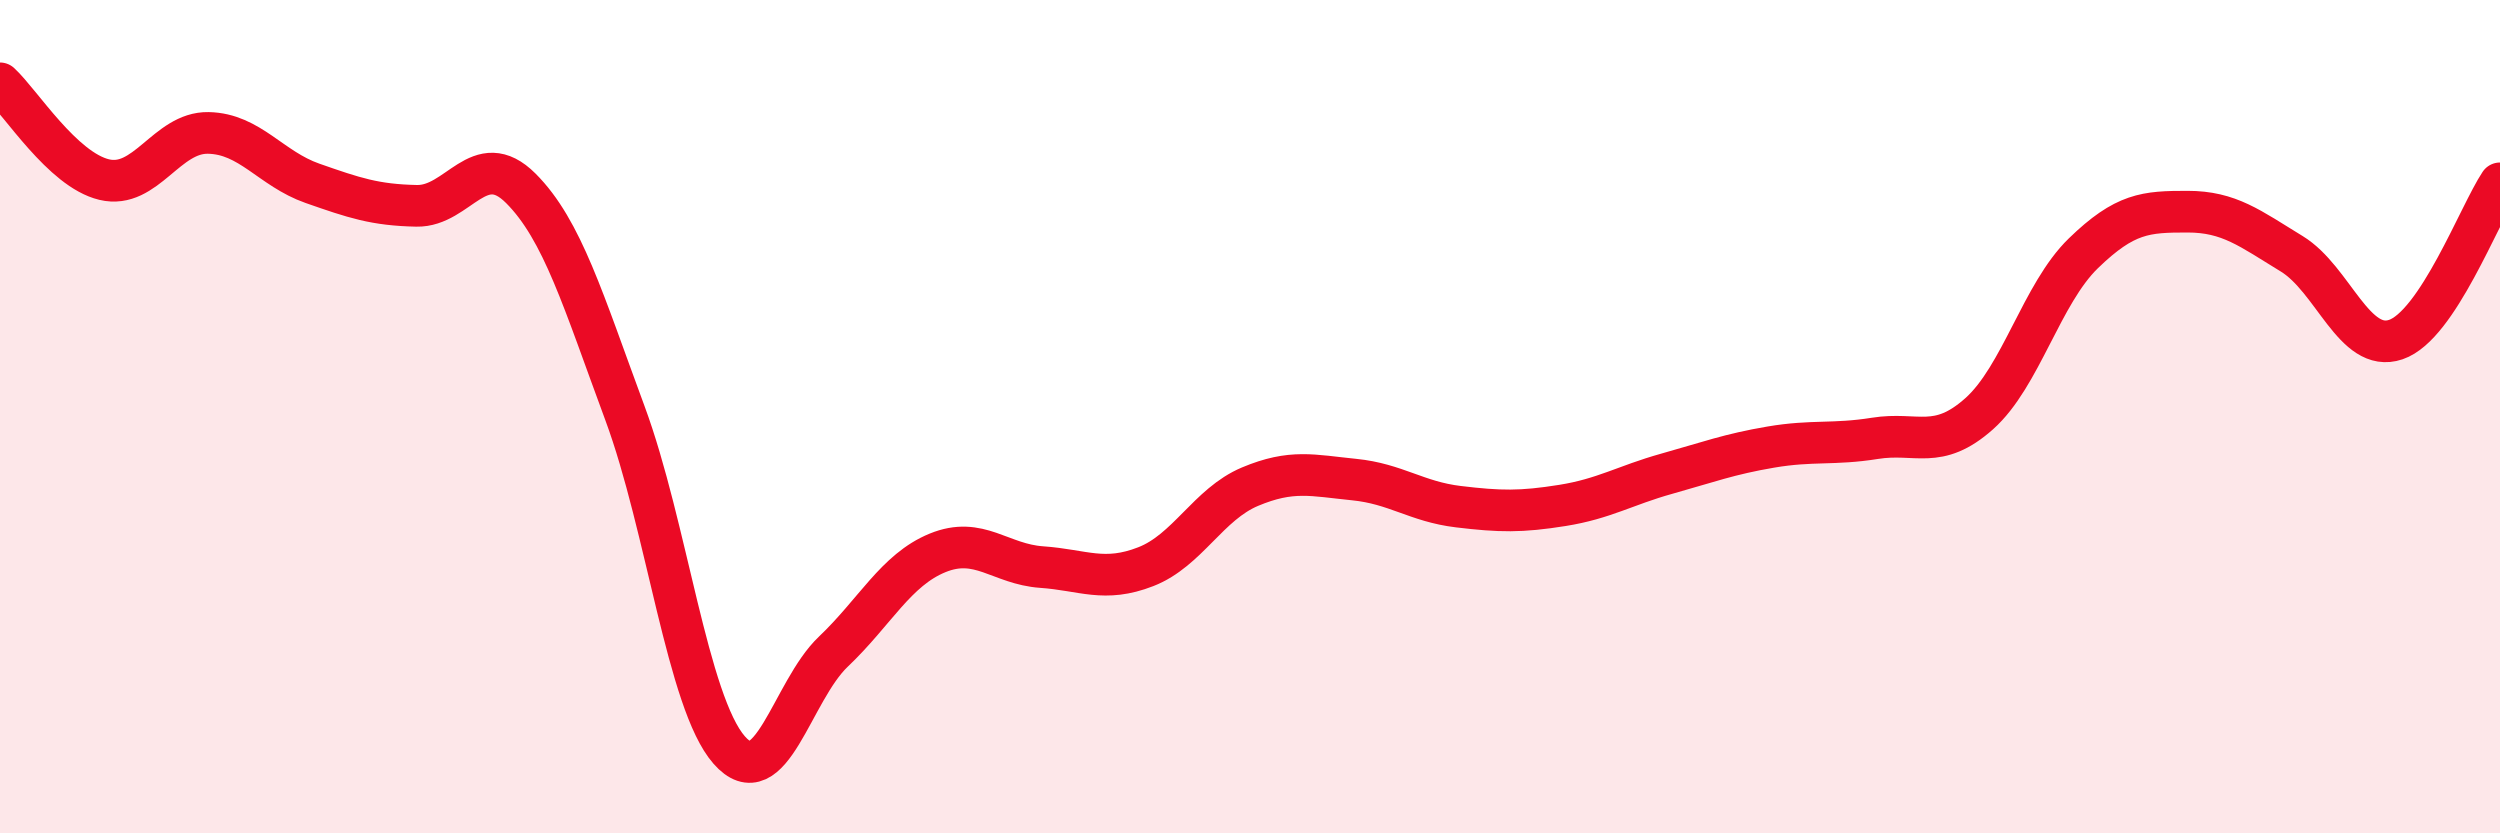 
    <svg width="60" height="20" viewBox="0 0 60 20" xmlns="http://www.w3.org/2000/svg">
      <path
        d="M 0,2 C 0.5,2.46 1.5,4.07 2.5,4.31 C 3.5,4.55 4,3.17 5,3.19 C 6,3.21 6.5,4.05 7.5,4.4 C 8.5,4.75 9,4.92 10,4.94 C 11,4.96 11.5,3.52 12.5,4.52 C 13.5,5.52 14,7.22 15,9.92 C 16,12.62 16.5,16.86 17.5,18 C 18.5,19.14 19,16.59 20,15.64 C 21,14.69 21.5,13.68 22.5,13.27 C 23.5,12.86 24,13.54 25,13.61 C 26,13.68 26.5,13.99 27.5,13.6 C 28.5,13.21 29,12.1 30,11.68 C 31,11.26 31.5,11.41 32.5,11.51 C 33.5,11.61 34,12.04 35,12.16 C 36,12.28 36.5,12.29 37.5,12.13 C 38.5,11.97 39,11.65 40,11.37 C 41,11.09 41.5,10.9 42.5,10.73 C 43.5,10.56 44,10.68 45,10.52 C 46,10.36 46.5,10.82 47.5,9.93 C 48.5,9.04 49,7.05 50,6.08 C 51,5.11 51.5,5.08 52.5,5.08 C 53.5,5.08 54,5.48 55,6.09 C 56,6.7 56.5,8.49 57.5,8.15 C 58.5,7.81 59.5,5.15 60,4.4L60 20L0 20Z"
        fill="#EB0A25"
        opacity="0.1"
        stroke-linecap="round"
        stroke-linejoin="round"
      />
      <path
        d="M 0,2 C 0.5,2.46 1.5,4.07 2.5,4.31 C 3.5,4.55 4,3.17 5,3.19 C 6,3.21 6.5,4.05 7.5,4.4 C 8.5,4.75 9,4.92 10,4.94 C 11,4.96 11.5,3.52 12.5,4.52 C 13.5,5.52 14,7.22 15,9.92 C 16,12.62 16.5,16.86 17.5,18 C 18.5,19.14 19,16.59 20,15.64 C 21,14.69 21.5,13.68 22.5,13.27 C 23.5,12.86 24,13.54 25,13.61 C 26,13.68 26.5,13.99 27.5,13.6 C 28.5,13.21 29,12.1 30,11.68 C 31,11.26 31.5,11.41 32.5,11.51 C 33.5,11.61 34,12.04 35,12.16 C 36,12.28 36.5,12.29 37.5,12.13 C 38.5,11.97 39,11.65 40,11.37 C 41,11.09 41.5,10.9 42.5,10.73 C 43.5,10.56 44,10.68 45,10.52 C 46,10.36 46.5,10.82 47.5,9.93 C 48.5,9.04 49,7.05 50,6.08 C 51,5.11 51.5,5.08 52.5,5.08 C 53.5,5.08 54,5.48 55,6.09 C 56,6.7 56.5,8.49 57.5,8.15 C 58.5,7.81 59.5,5.15 60,4.4"
        stroke="#EB0A25"
        stroke-width="1"
        fill="none"
        stroke-linecap="round"
        stroke-linejoin="round"
      />
    </svg>
  